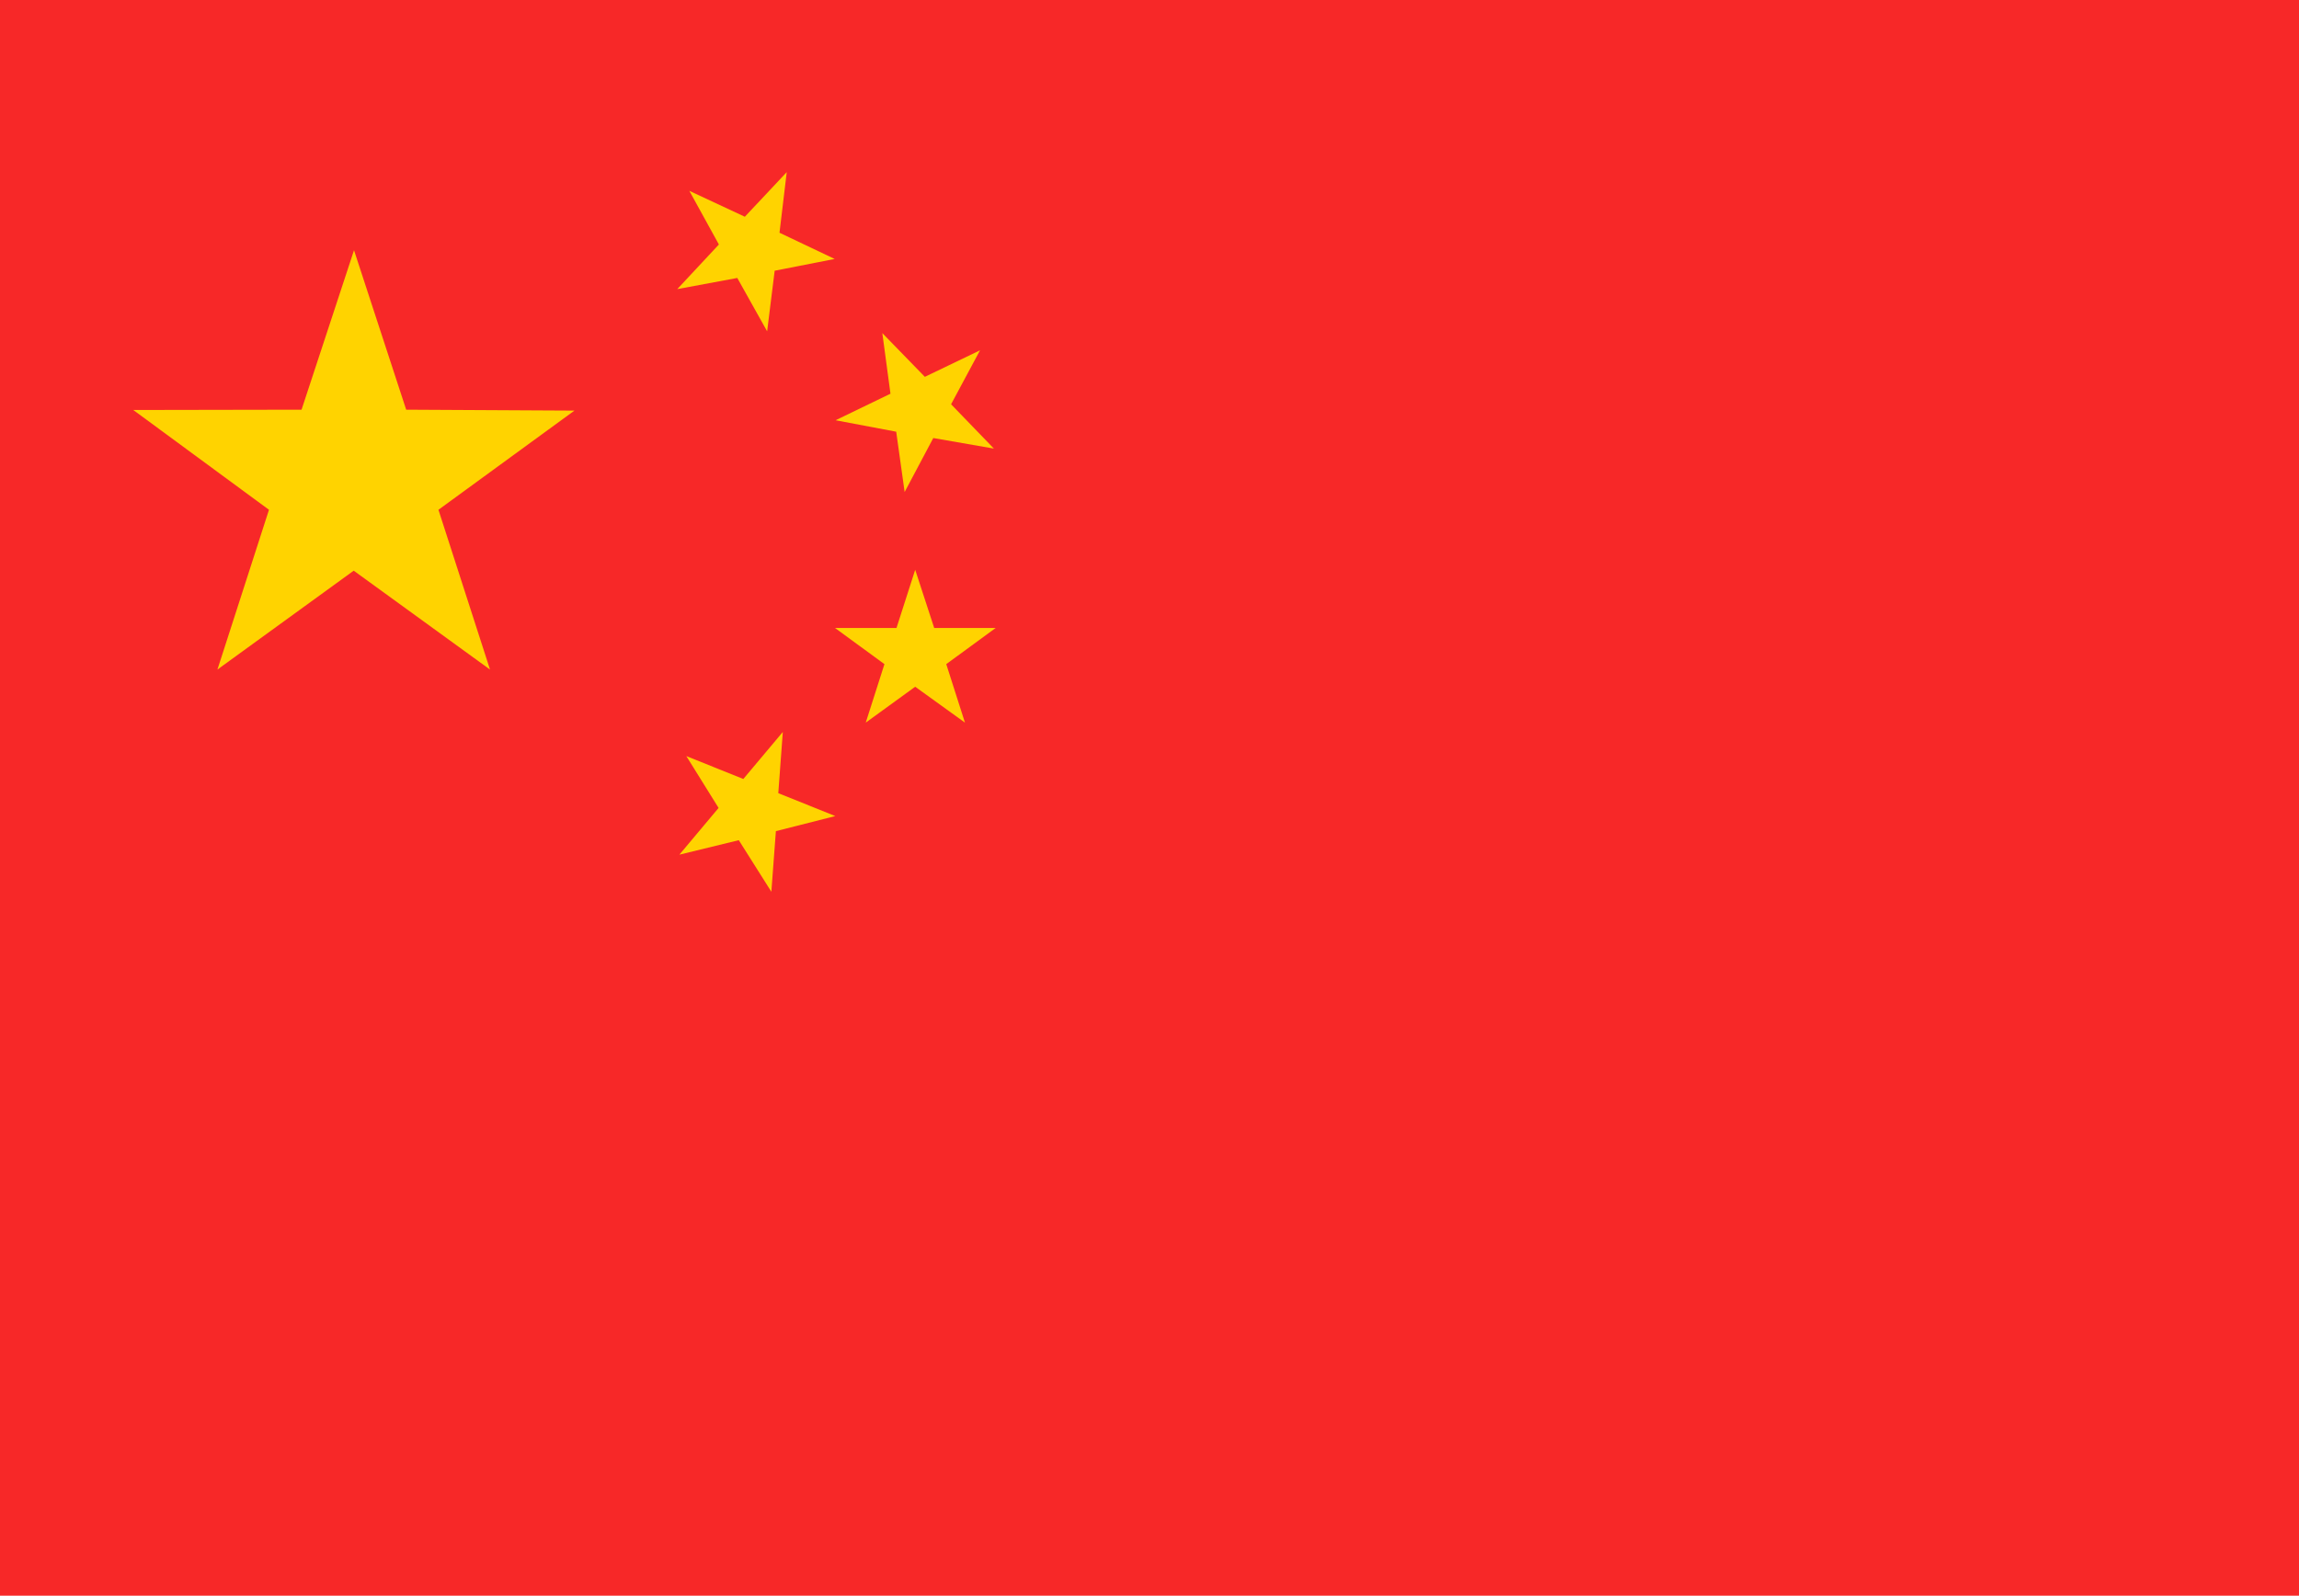 <?xml version="1.0" encoding="UTF-8"?>
<svg id="Warstwa_2" data-name="Warstwa 2" xmlns="http://www.w3.org/2000/svg" viewBox="0 0 76.24 52.93">
  <defs>
    <style>
      .cls-1 {
        fill: #f72828;
      }

      .cls-2 {
        fill: #ffd300;
      }
    </style>
  </defs>
  <g id="Layer_5" data-name="Layer 5">
    <rect class="cls-1" width="76.24" height="52.93"/>
    <g>
      <polygon class="cls-2" points="7.21 22.21 8.92 16.91 4.42 13.6 10 13.59 11.74 8.3 13.47 13.59 19.05 13.62 14.54 16.91 16.25 22.21 11.73 18.93 7.21 22.21"/>
      <polygon class="cls-2" points="22.76 25.08 24.65 25.84 25.96 24.28 25.81 26.31 27.7 27.07 25.73 27.57 25.58 29.58 24.5 27.87 22.53 28.35 23.83 26.8 22.76 25.08"/>
      <polygon class="cls-2" points="32.96 14.88 30.95 14.53 30 16.32 29.72 14.32 27.71 13.94 29.53 13.06 29.26 11.05 30.67 12.5 32.5 11.62 31.54 13.41 32.96 14.88"/>
      <polygon class="cls-2" points="28.71 23.97 29.33 22.03 27.69 20.83 29.73 20.83 30.35 18.9 30.98 20.83 33.02 20.83 31.38 22.03 32 23.97 30.35 22.78 28.71 23.97"/>
      <polygon class="cls-2" points="22.86 6.33 24.7 7.19 26.09 5.71 25.85 7.72 27.68 8.59 25.69 8.98 25.44 10.99 24.45 9.22 22.46 9.59 23.84 8.11 22.86 6.33"/>
    </g>
  </g>
</svg>
